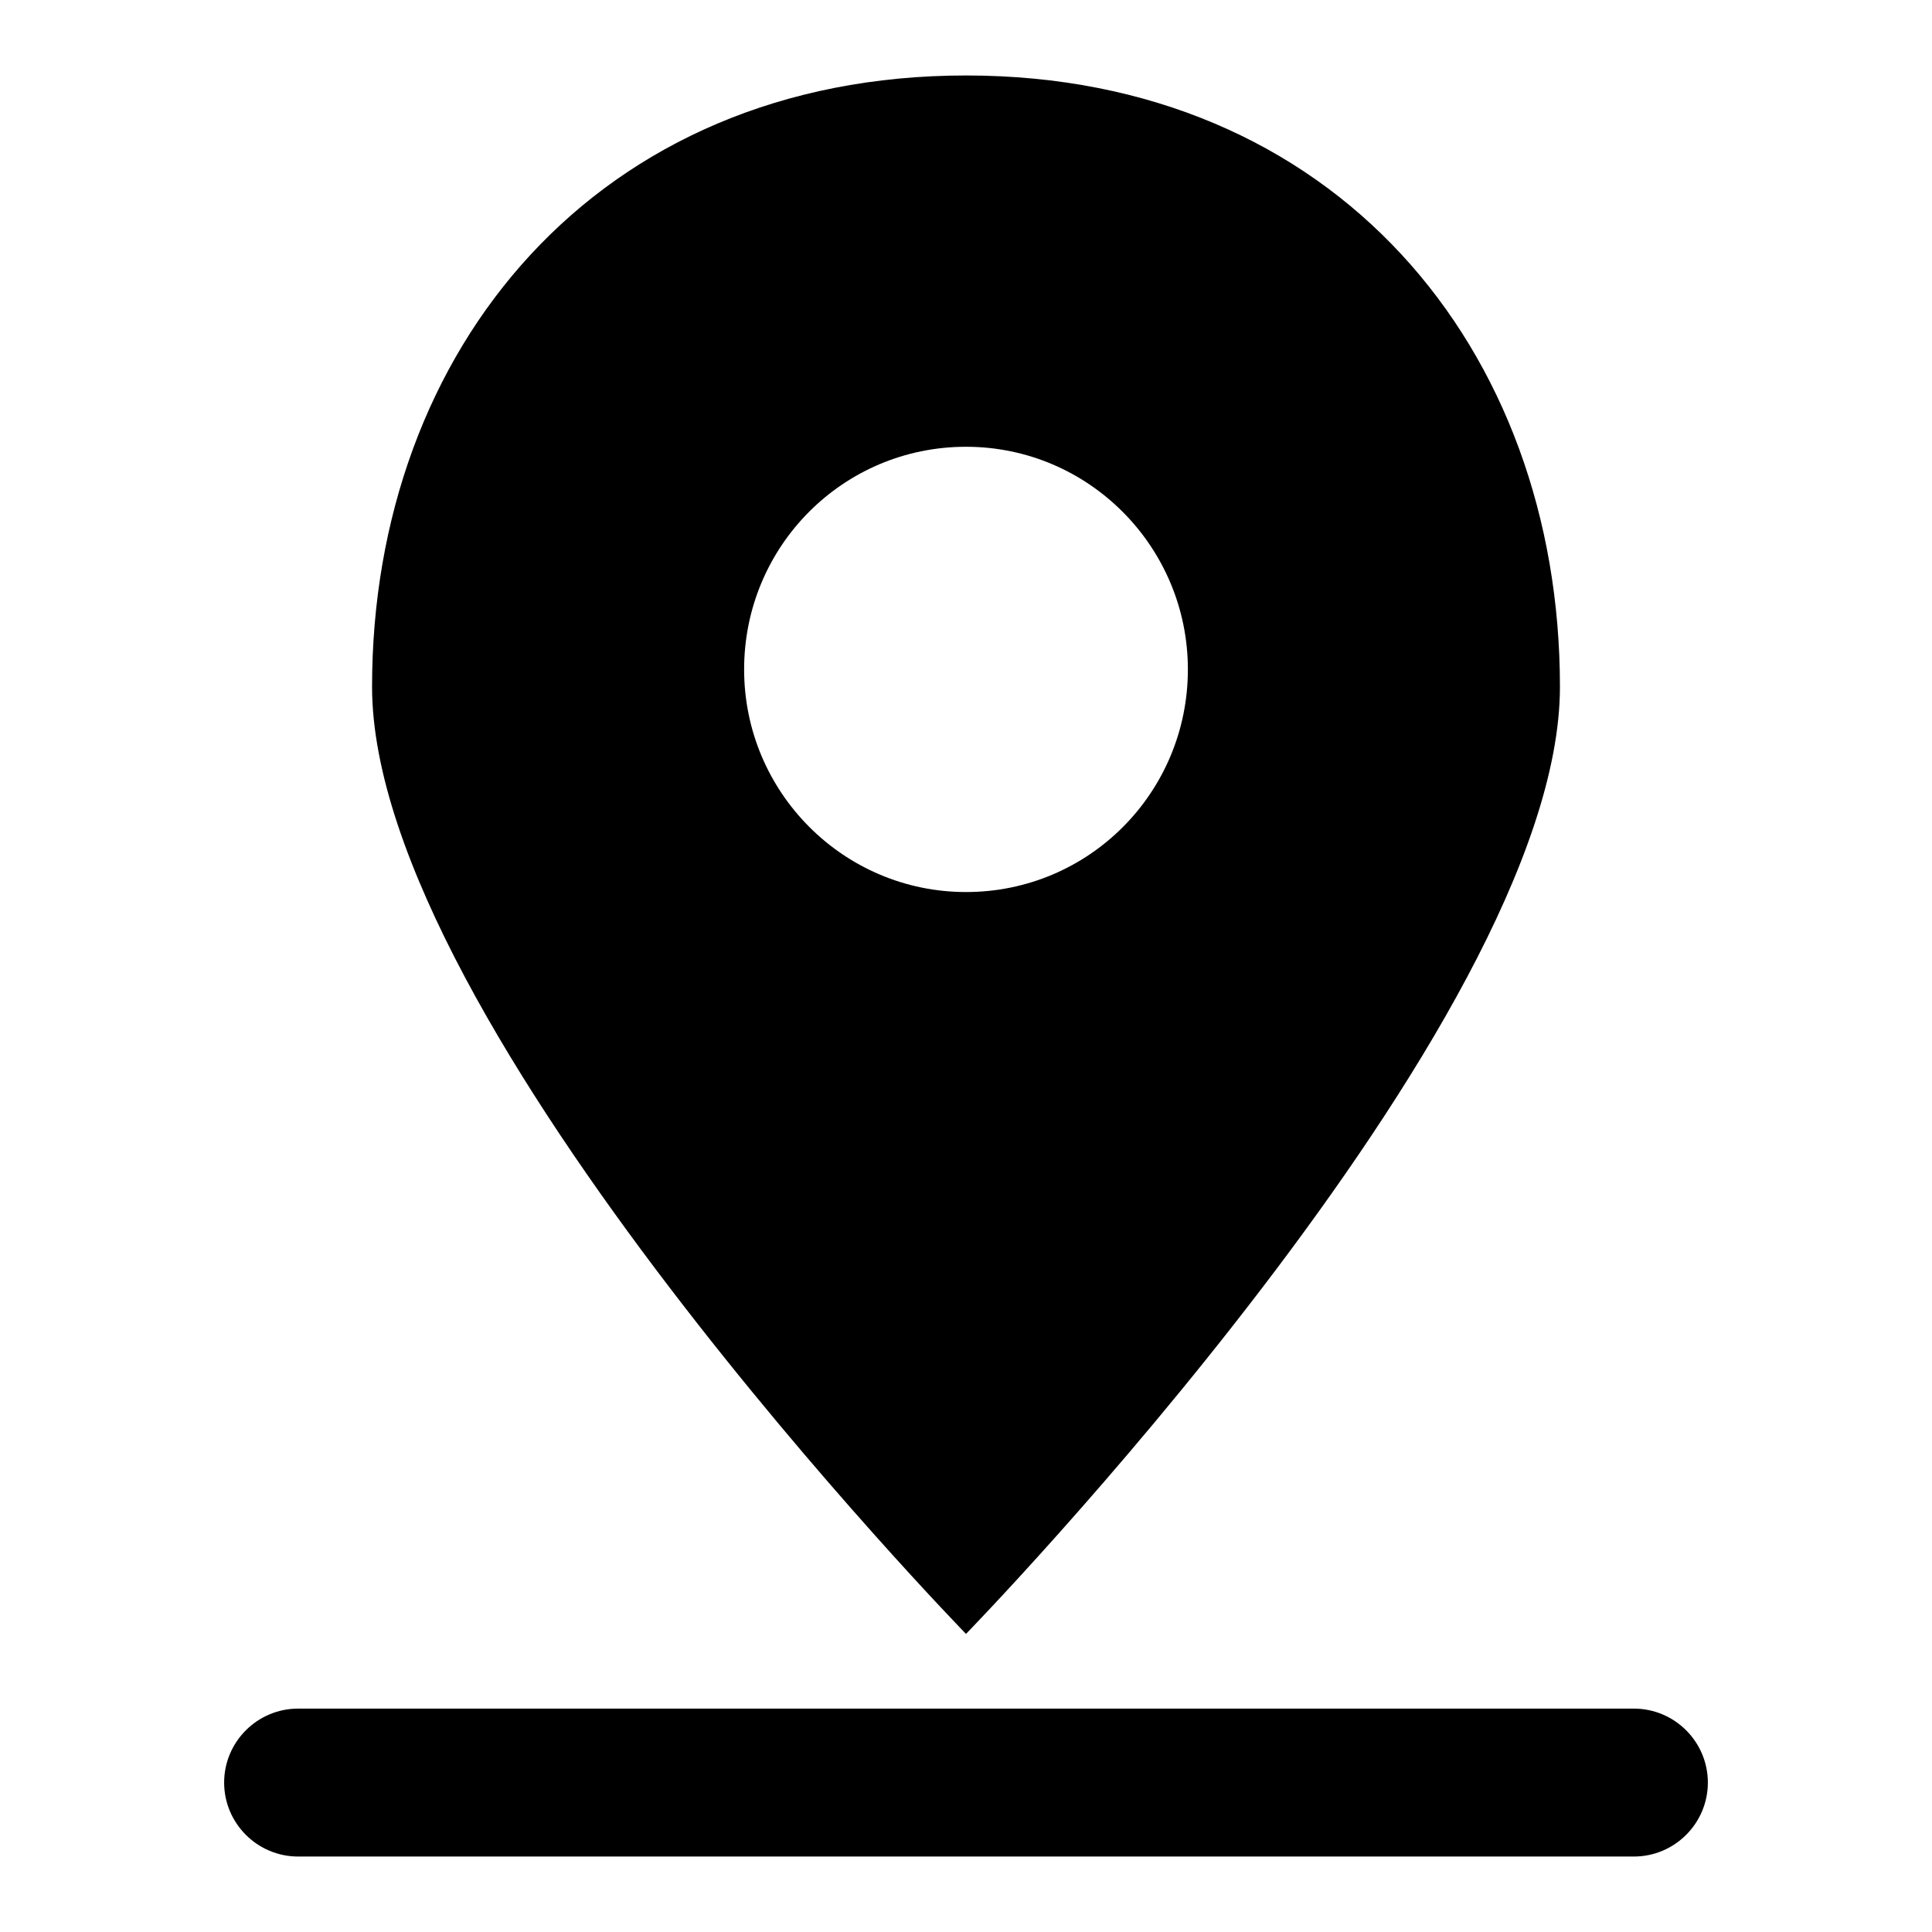 <?xml version="1.0" encoding="utf-8"?>
<!-- Svg Vector Icons : http://www.onlinewebfonts.com/icon -->
<!DOCTYPE svg PUBLIC "-//W3C//DTD SVG 1.1//EN" "http://www.w3.org/Graphics/SVG/1.1/DTD/svg11.dtd">
<svg version="1.1" xmlns="http://www.w3.org/2000/svg" xmlns:xlink="http://www.w3.org/1999/xlink" x="0px" y="0px" viewBox="0 0 256 256" enable-background="new 0 0 256 256" xml:space="preserve">
<g><g><path fill="#000000" d="M216.5,246h-177c-5.4,0-9.8-4.4-9.8-9.8s4.4-9.8,9.8-9.8h177c5.4,0,9.8,4.4,9.8,9.8S221.9,246,216.5,246z M128,216.5c0,0-78.7-80.8-78.7-125.5c0-44.7,29.8-81,78.7-81s78.7,36.2,78.7,81C206.7,135.7,128,216.5,128,216.5z M128,59.2c-16.3,0-29.4,13.2-29.4,29.5s13.2,29.5,29.4,29.5c16.3,0,29.4-13.2,29.4-29.5C157.4,72.5,144.3,59.2,128,59.2z"/></g></g>
</svg>